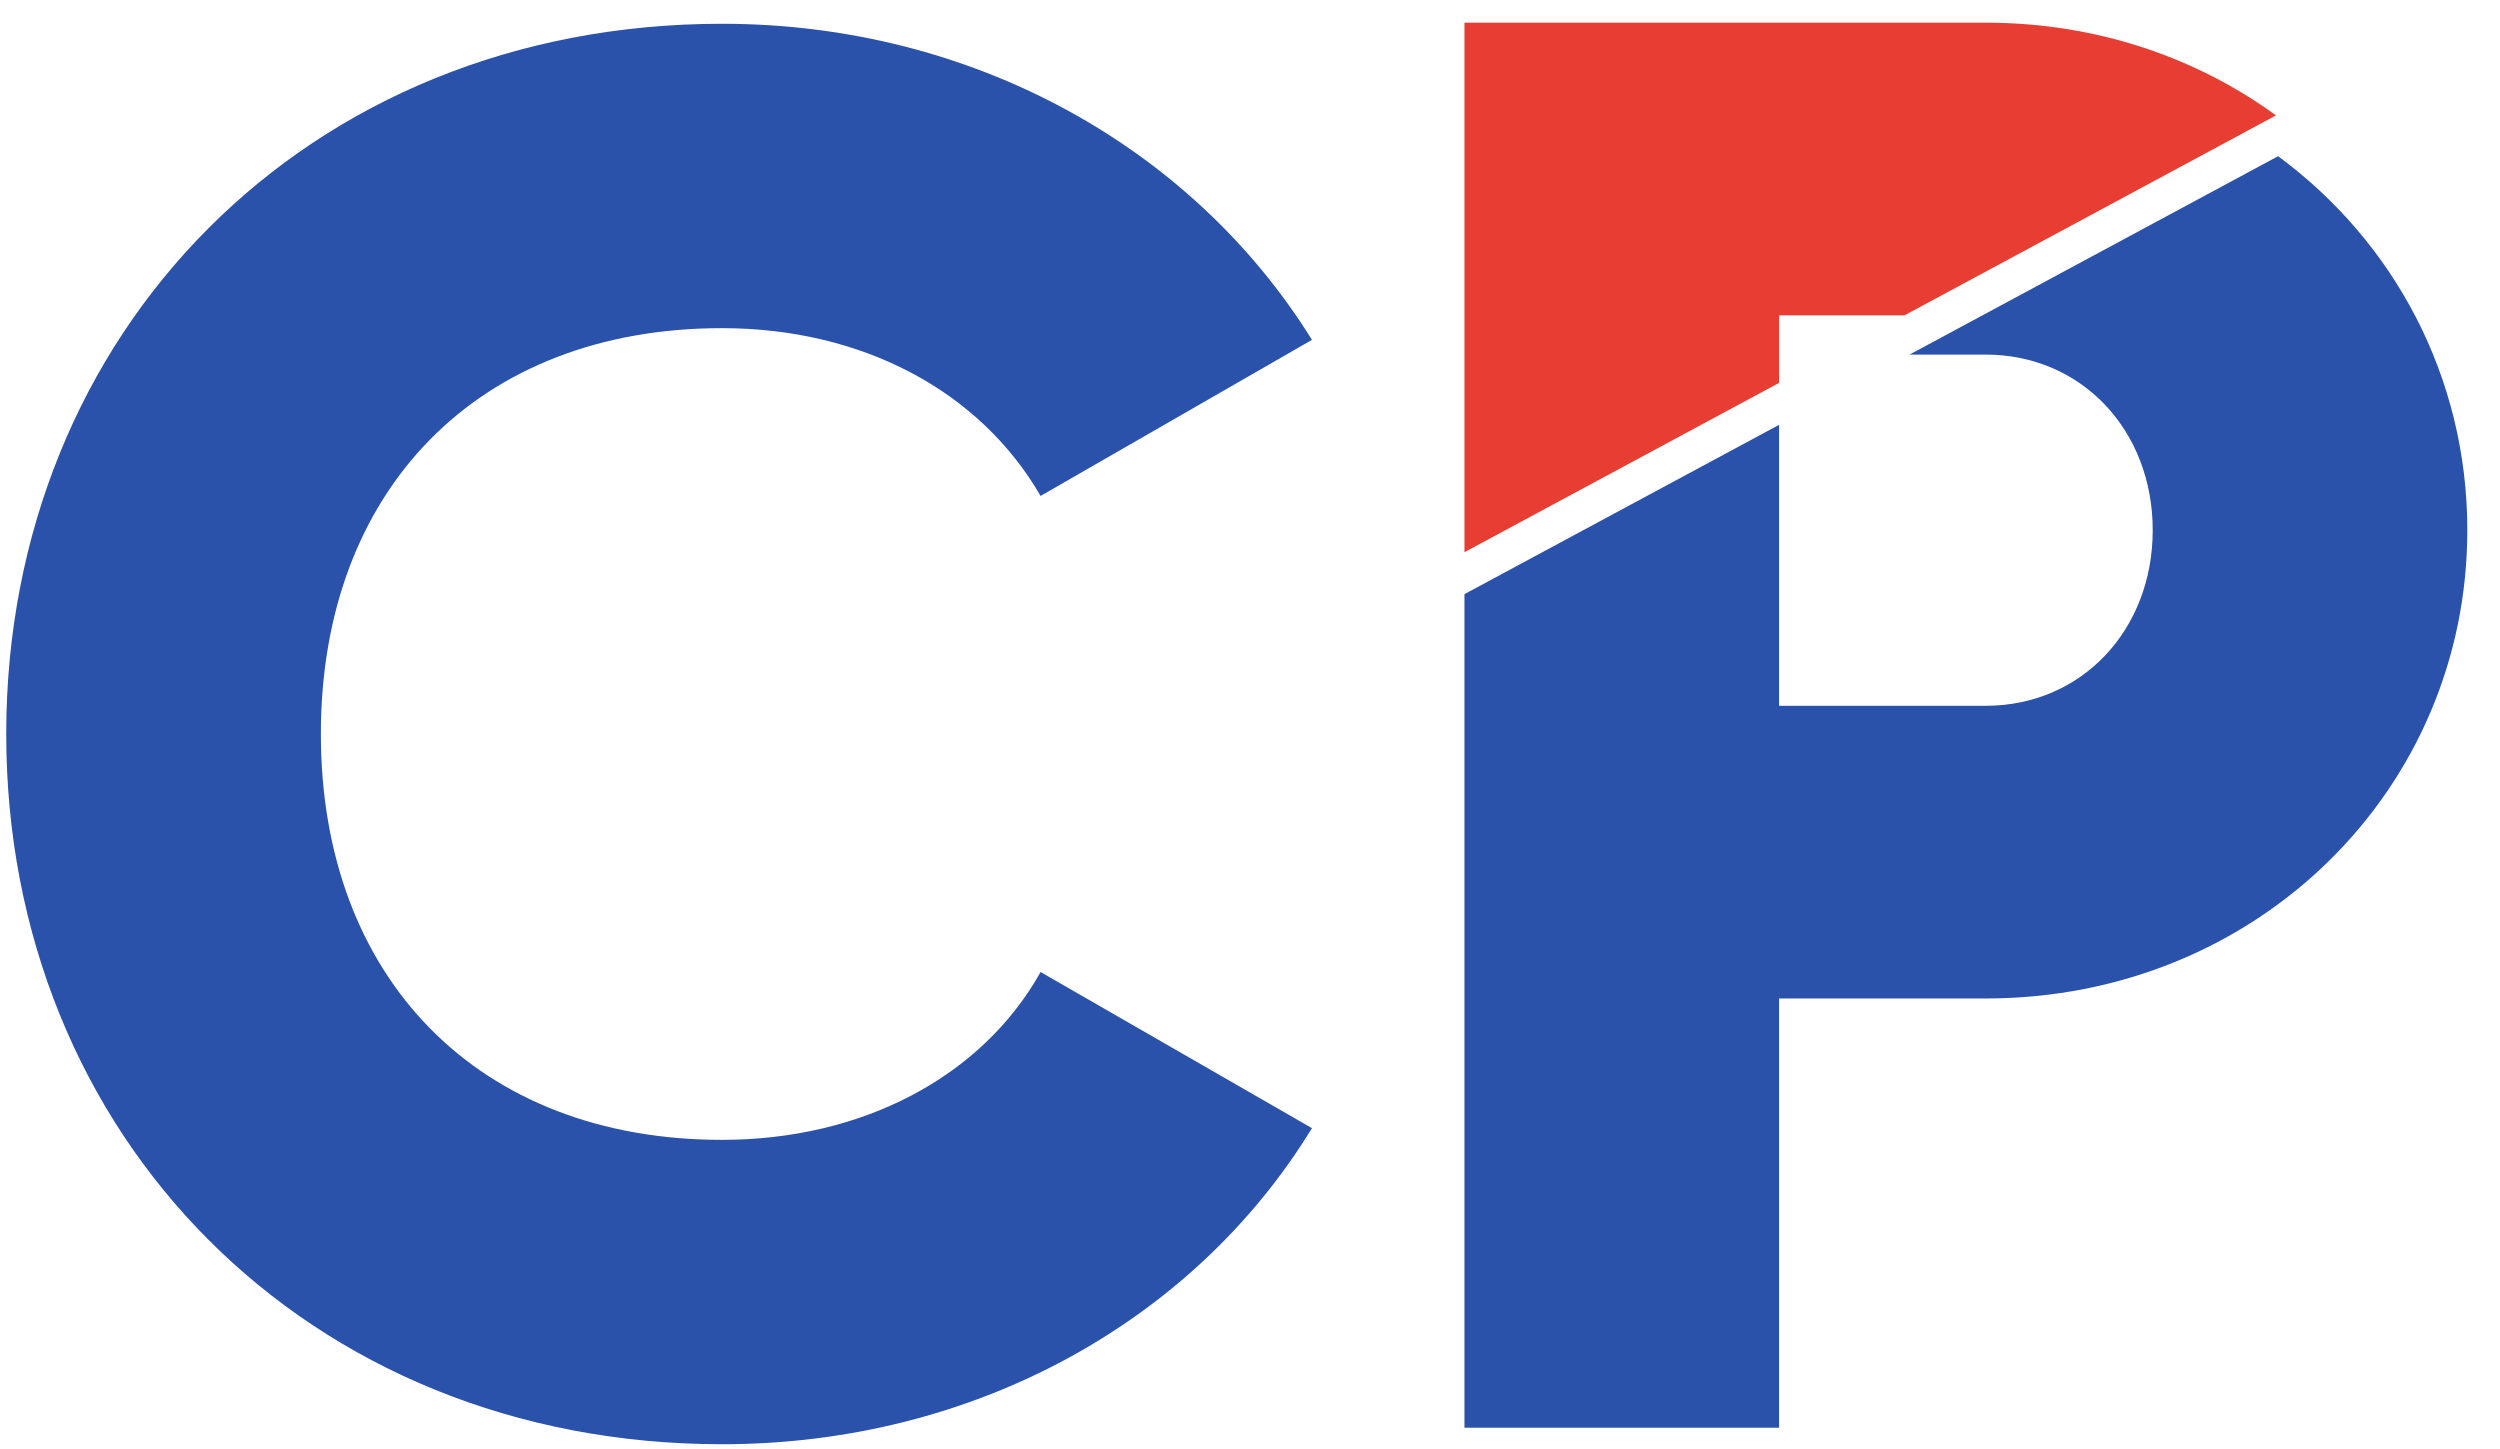 <svg width="69" height="40" viewBox="0 0 69 40" fill="none" xmlns="http://www.w3.org/2000/svg">
<path d="M0.172 20.258C0.172 9.165 8.476 0.656 19.927 0.656C26.82 0.656 32.899 4.048 36.21 9.38L28.72 13.688C27.038 10.78 23.781 9.057 19.927 9.057C13.198 9.057 8.856 13.526 8.856 20.258C8.856 26.99 13.198 31.46 19.927 31.46C23.781 31.46 27.092 29.736 28.72 26.828L36.21 31.137C32.953 36.468 26.875 39.861 19.927 39.861C8.476 39.861 0.172 31.352 0.172 20.258Z" fill="#2A52AB"/>
<path d="M62.875 4.311L52.703 9.787H54.802C57.461 9.787 59.415 11.887 59.415 14.633C59.415 17.38 57.461 19.48 54.802 19.48H49.103V11.725L40.419 16.398V39.406H49.103V27.558H54.802C62.291 27.558 68.098 21.796 68.098 14.633C68.098 10.405 66.074 6.666 62.875 4.311Z" fill="#2A52AB"/>
<path d="M49.103 10.567V8.704H52.563L62.817 3.185C60.607 1.577 57.843 0.626 54.802 0.626H40.419V15.241L49.103 10.567Z" fill="#E73D32"/>
</svg>
